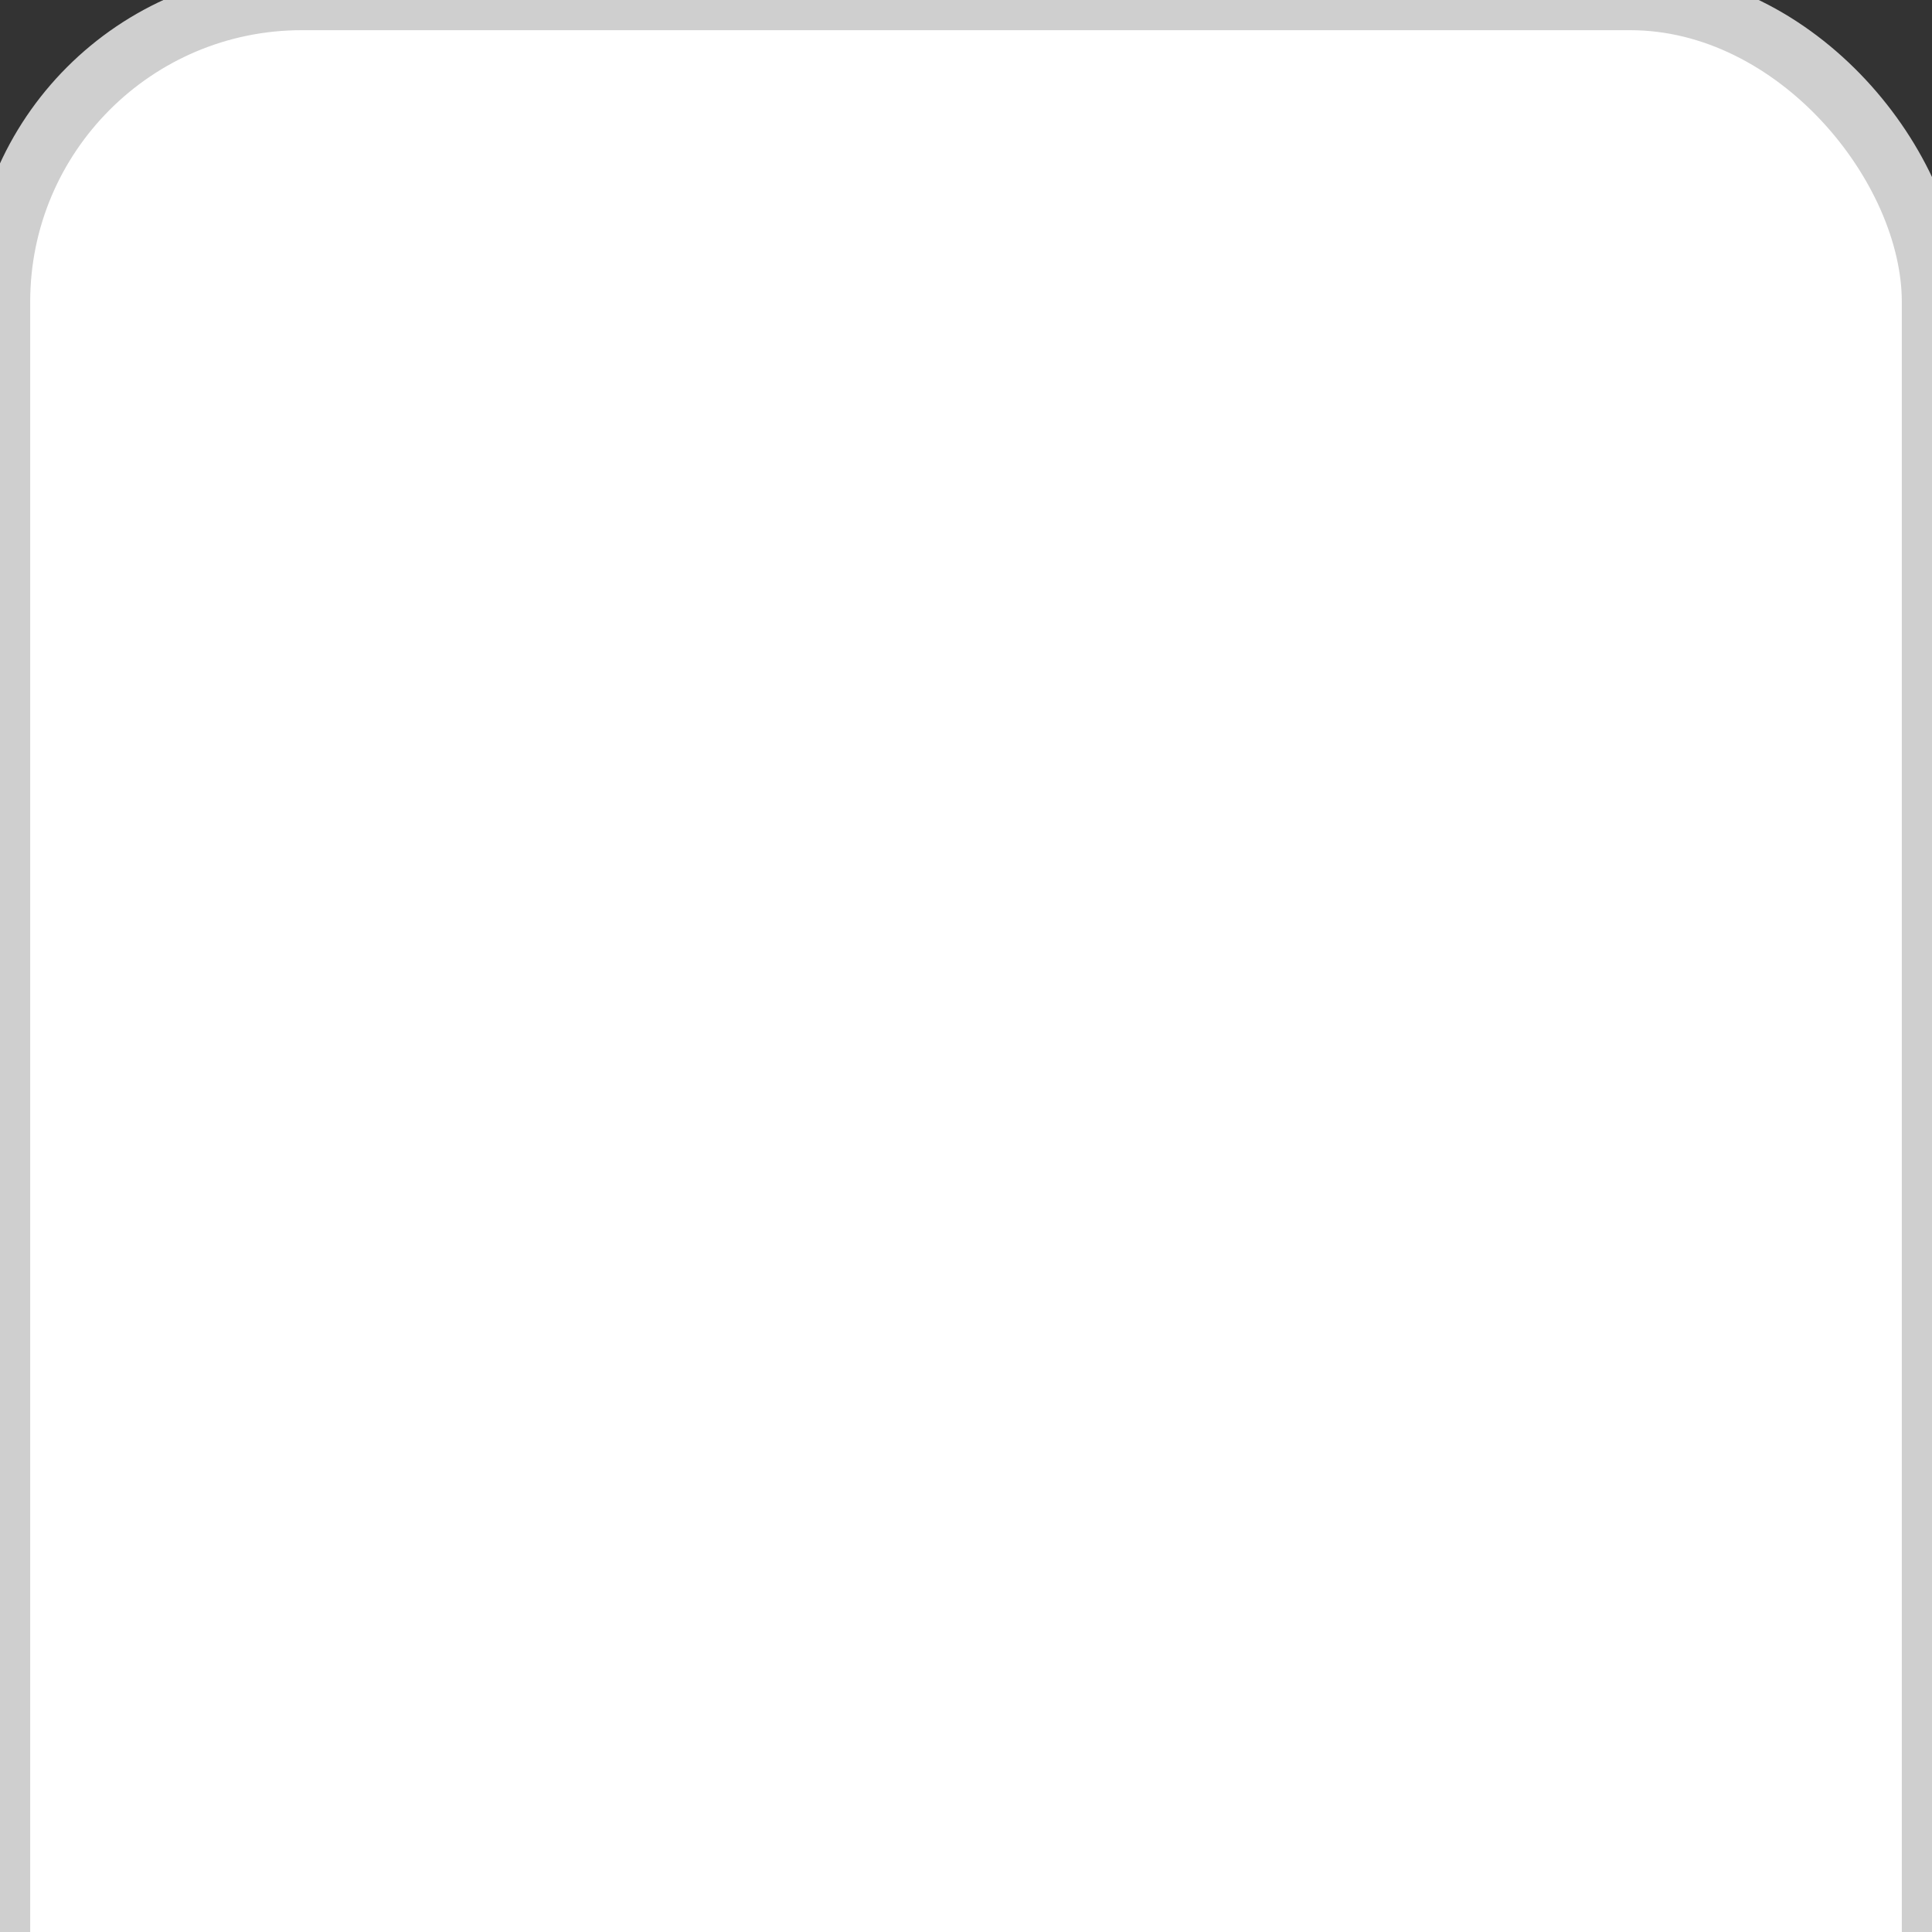 <?xml version="1.0" encoding="UTF-8" standalone="no"?>
<svg
   xmlns:dc="http://purl.org/dc/elements/1.1/"
   xmlns:cc="http://creativecommons.org/ns#"
   xmlns:rdf="http://www.w3.org/1999/02/22-rdf-syntax-ns#"
   xmlns:svg="http://www.w3.org/2000/svg"
   xmlns="http://www.w3.org/2000/svg"
   xmlns:sodipodi="http://sodipodi.sourceforge.net/DTD/sodipodi-0.dtd"
   xmlns:inkscape="http://www.inkscape.org/namespaces/inkscape"
   width="32"
   height="32"
   viewBox="0 0 32 32"
   fill="none"
   version="1.1"
   id="svg4"
   sodipodi:docname="rounded_button_half_bordered.svg"
   inkscape:version="1.0.1 (3bc2e813f5, 2020-09-07)"
   inkscape:export-filename="C:\ss14\space-station-14\Resources\Textures\Interface\Nano\rounded_button_half_bordered.svg.96dpi.png"
   inkscape:export-xdpi="96"
   inkscape:export-ydpi="96">
   <rect x="0" y="0" width="32" height="32" fill="#333333" stroke="none"/>
   <defs
      id="defs8">
      <clipPath id="round-corner">
         <rect x="0" y="0" width="32" height="32" rx="5" ry="5" />
      </clipPath>
   </defs>
   <sodipodi:namedview
      pagecolor="#ffffff"
      bordercolor="#666666"
      borderopacity="1"
      objecttolerance="10"
      gridtolerance="10"
      guidetolerance="10"
      inkscape:pageopacity="0"
      inkscape:pageshadow="2"
      inkscape:window-width="2560"
      inkscape:window-height="1377"
      id="namedview6"
      showgrid="false"
      fit-margin-top="0"
      fit-margin-left="0"
      fit-margin-right="0"
      fit-margin-bottom="0"
      inkscape:zoom="11.136932"
      inkscape:cx="15.825633"
      inkscape:cy="16.930202"
      inkscape:window-x="1912"
      inkscape:window-y="-8"
      inkscape:window-maximized="1"
      inkscape:current-layer="svg4"
      inkscape:document-rotation="0"
      inkscape:pagecheckerboard="true" />
   <rect
      x="0"
      y="0"
      width="32"
      height="50"
      rx="5"
      fill="#ffffff"
      id="rect2"
      style="stroke:#cfcfcf;stroke-opacity:1;fill:#ffffff;fill-opacity:1"
   />
</svg>